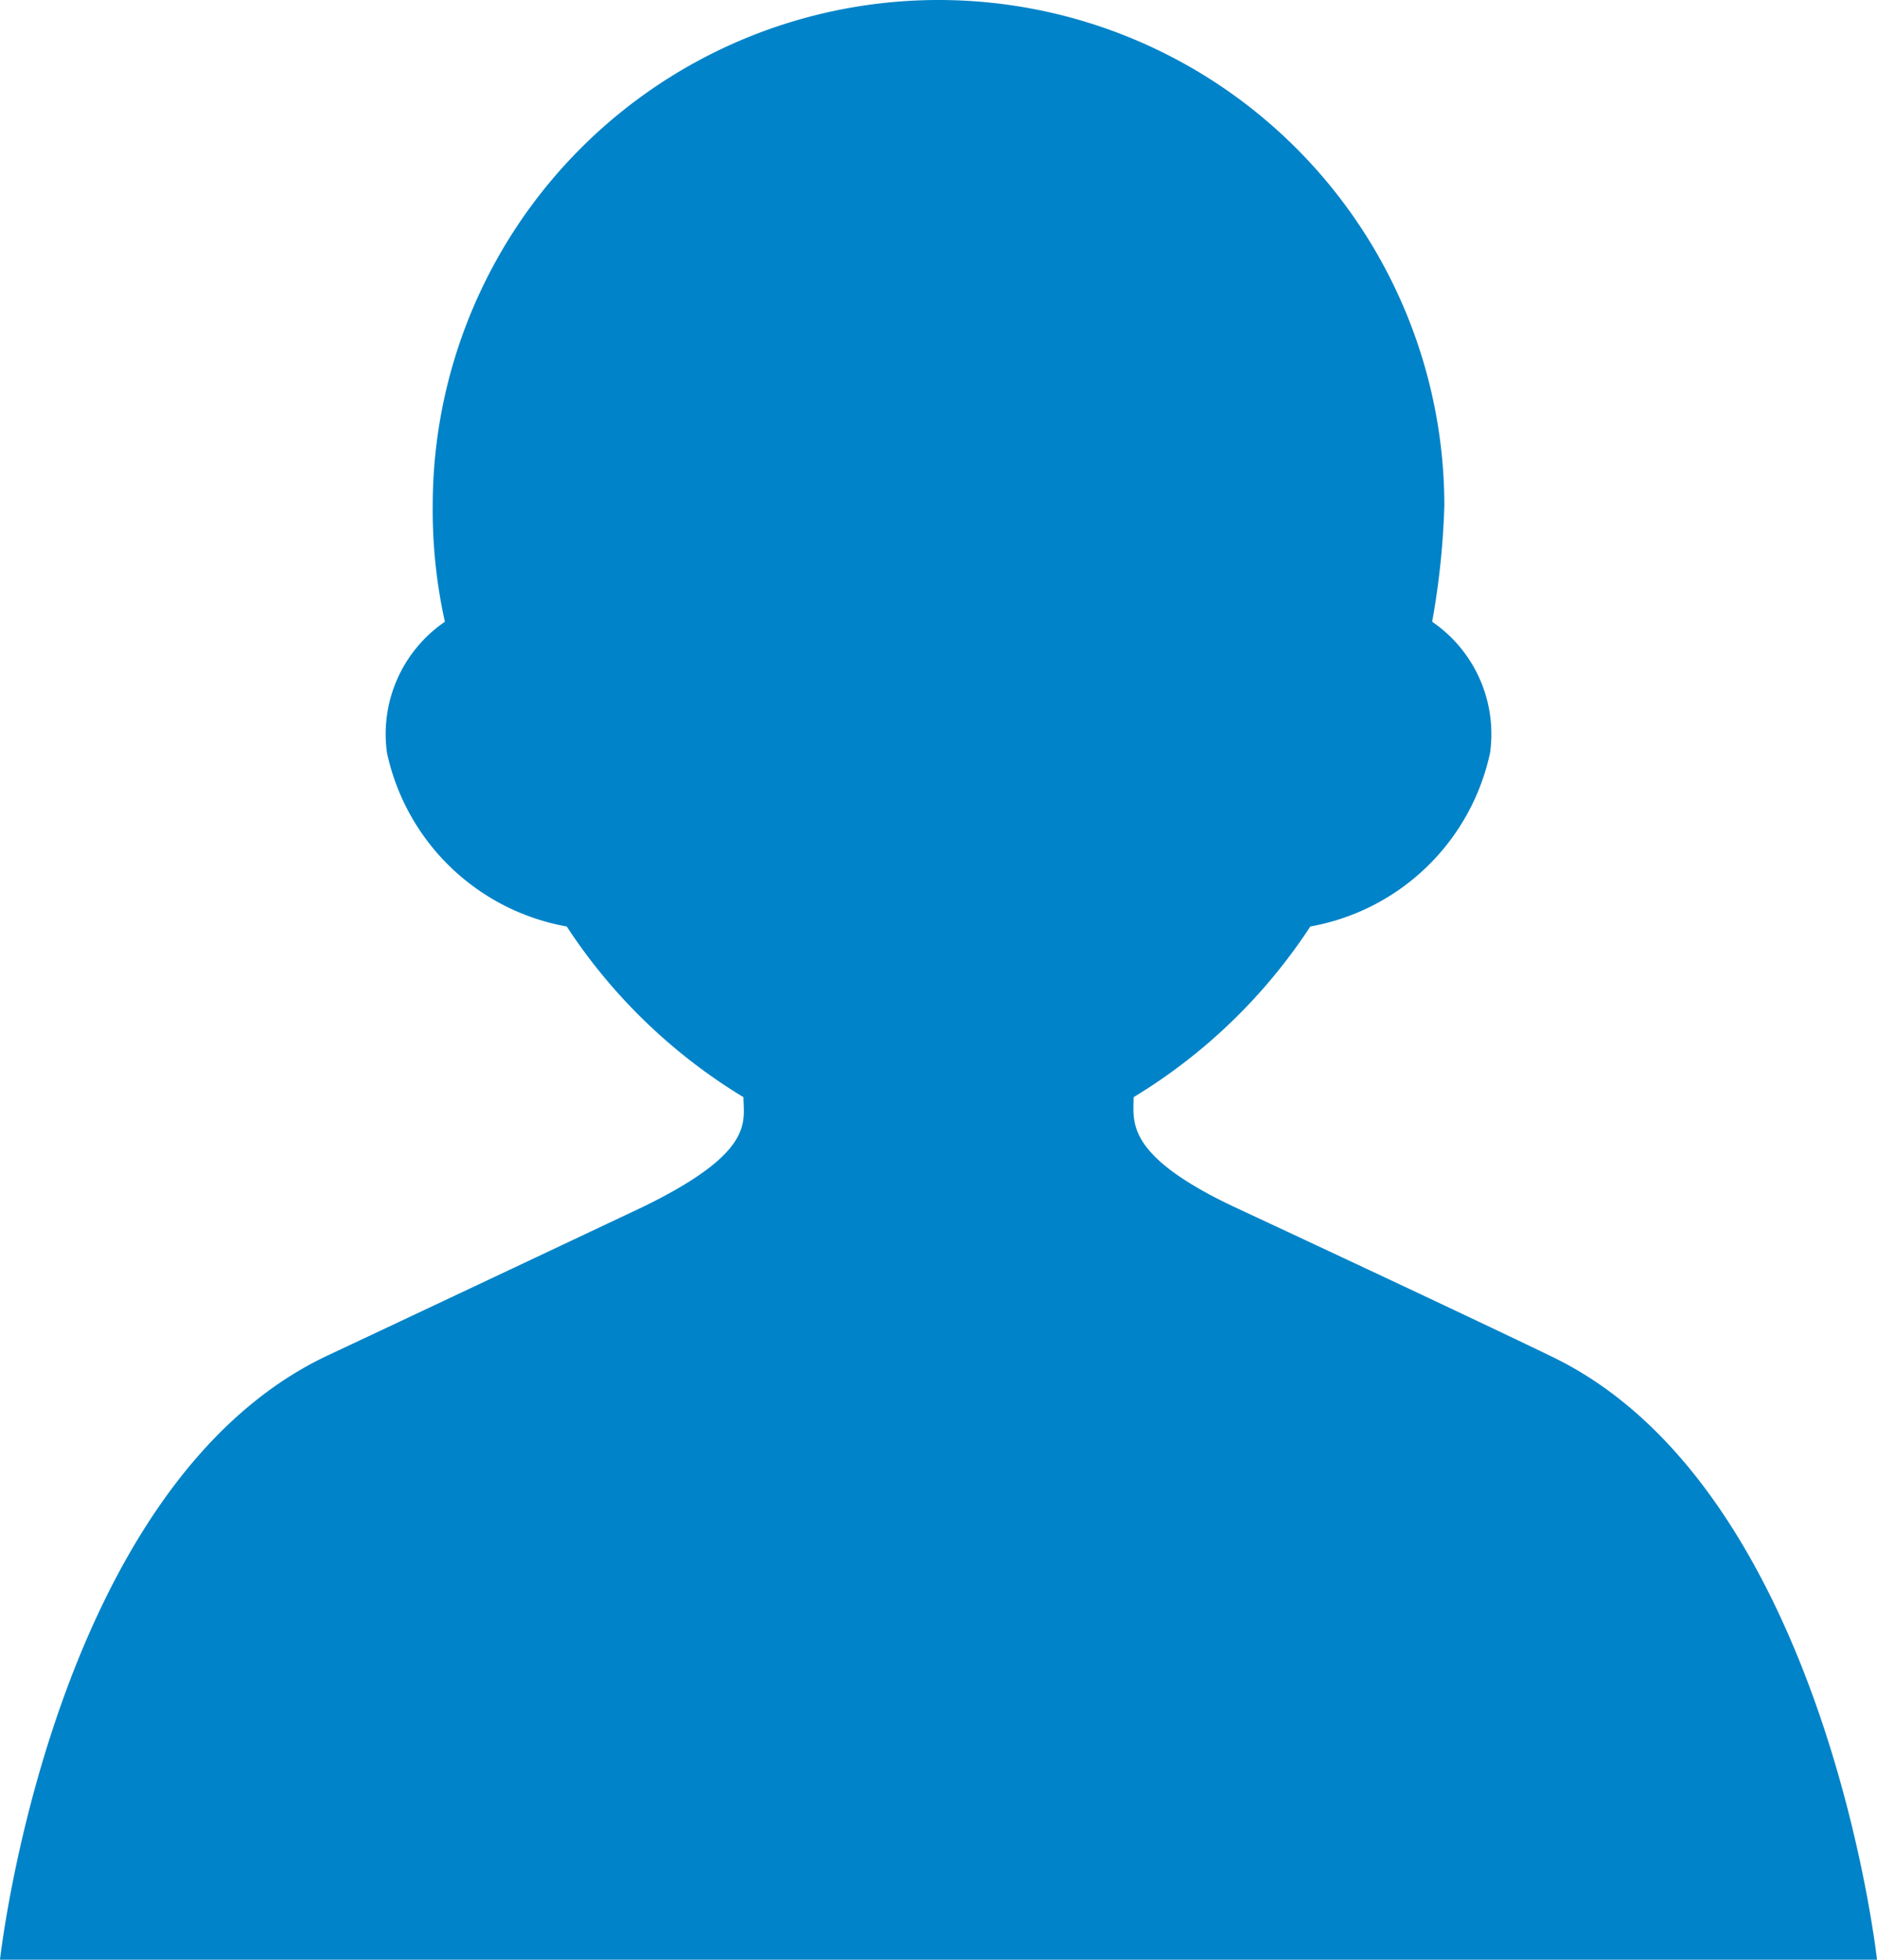 <svg xmlns="http://www.w3.org/2000/svg" width="33.613" height="35.087" viewBox="0 0 33.613 35.087"><defs><style>.a{fill:#0083c8;}</style></defs><path class="a" d="M27.775,24.282c-1.692-.819-5.675-2.674-5.675-2.674-1.964-.928-1.8-1.528-1.8-1.964a9.927,9.927,0,0,0,3.165-3.056,4.015,4.015,0,0,0,3.219-3.11,2.435,2.435,0,0,0-1.037-2.346,14.1,14.1,0,0,0,.218-2.074,9.058,9.058,0,0,0-18.116,0,9.248,9.248,0,0,0,.218,2.074A2.435,2.435,0,0,0,6.93,13.478a4.015,4.015,0,0,0,3.219,3.11,9.927,9.927,0,0,0,3.165,3.056c0,.437.218.982-1.8,1.964,0,0-3.929,1.855-5.675,2.674C.928,26.629,0,35.087,0,35.087H33.613S32.686,26.629,27.775,24.282Z"/></svg>
